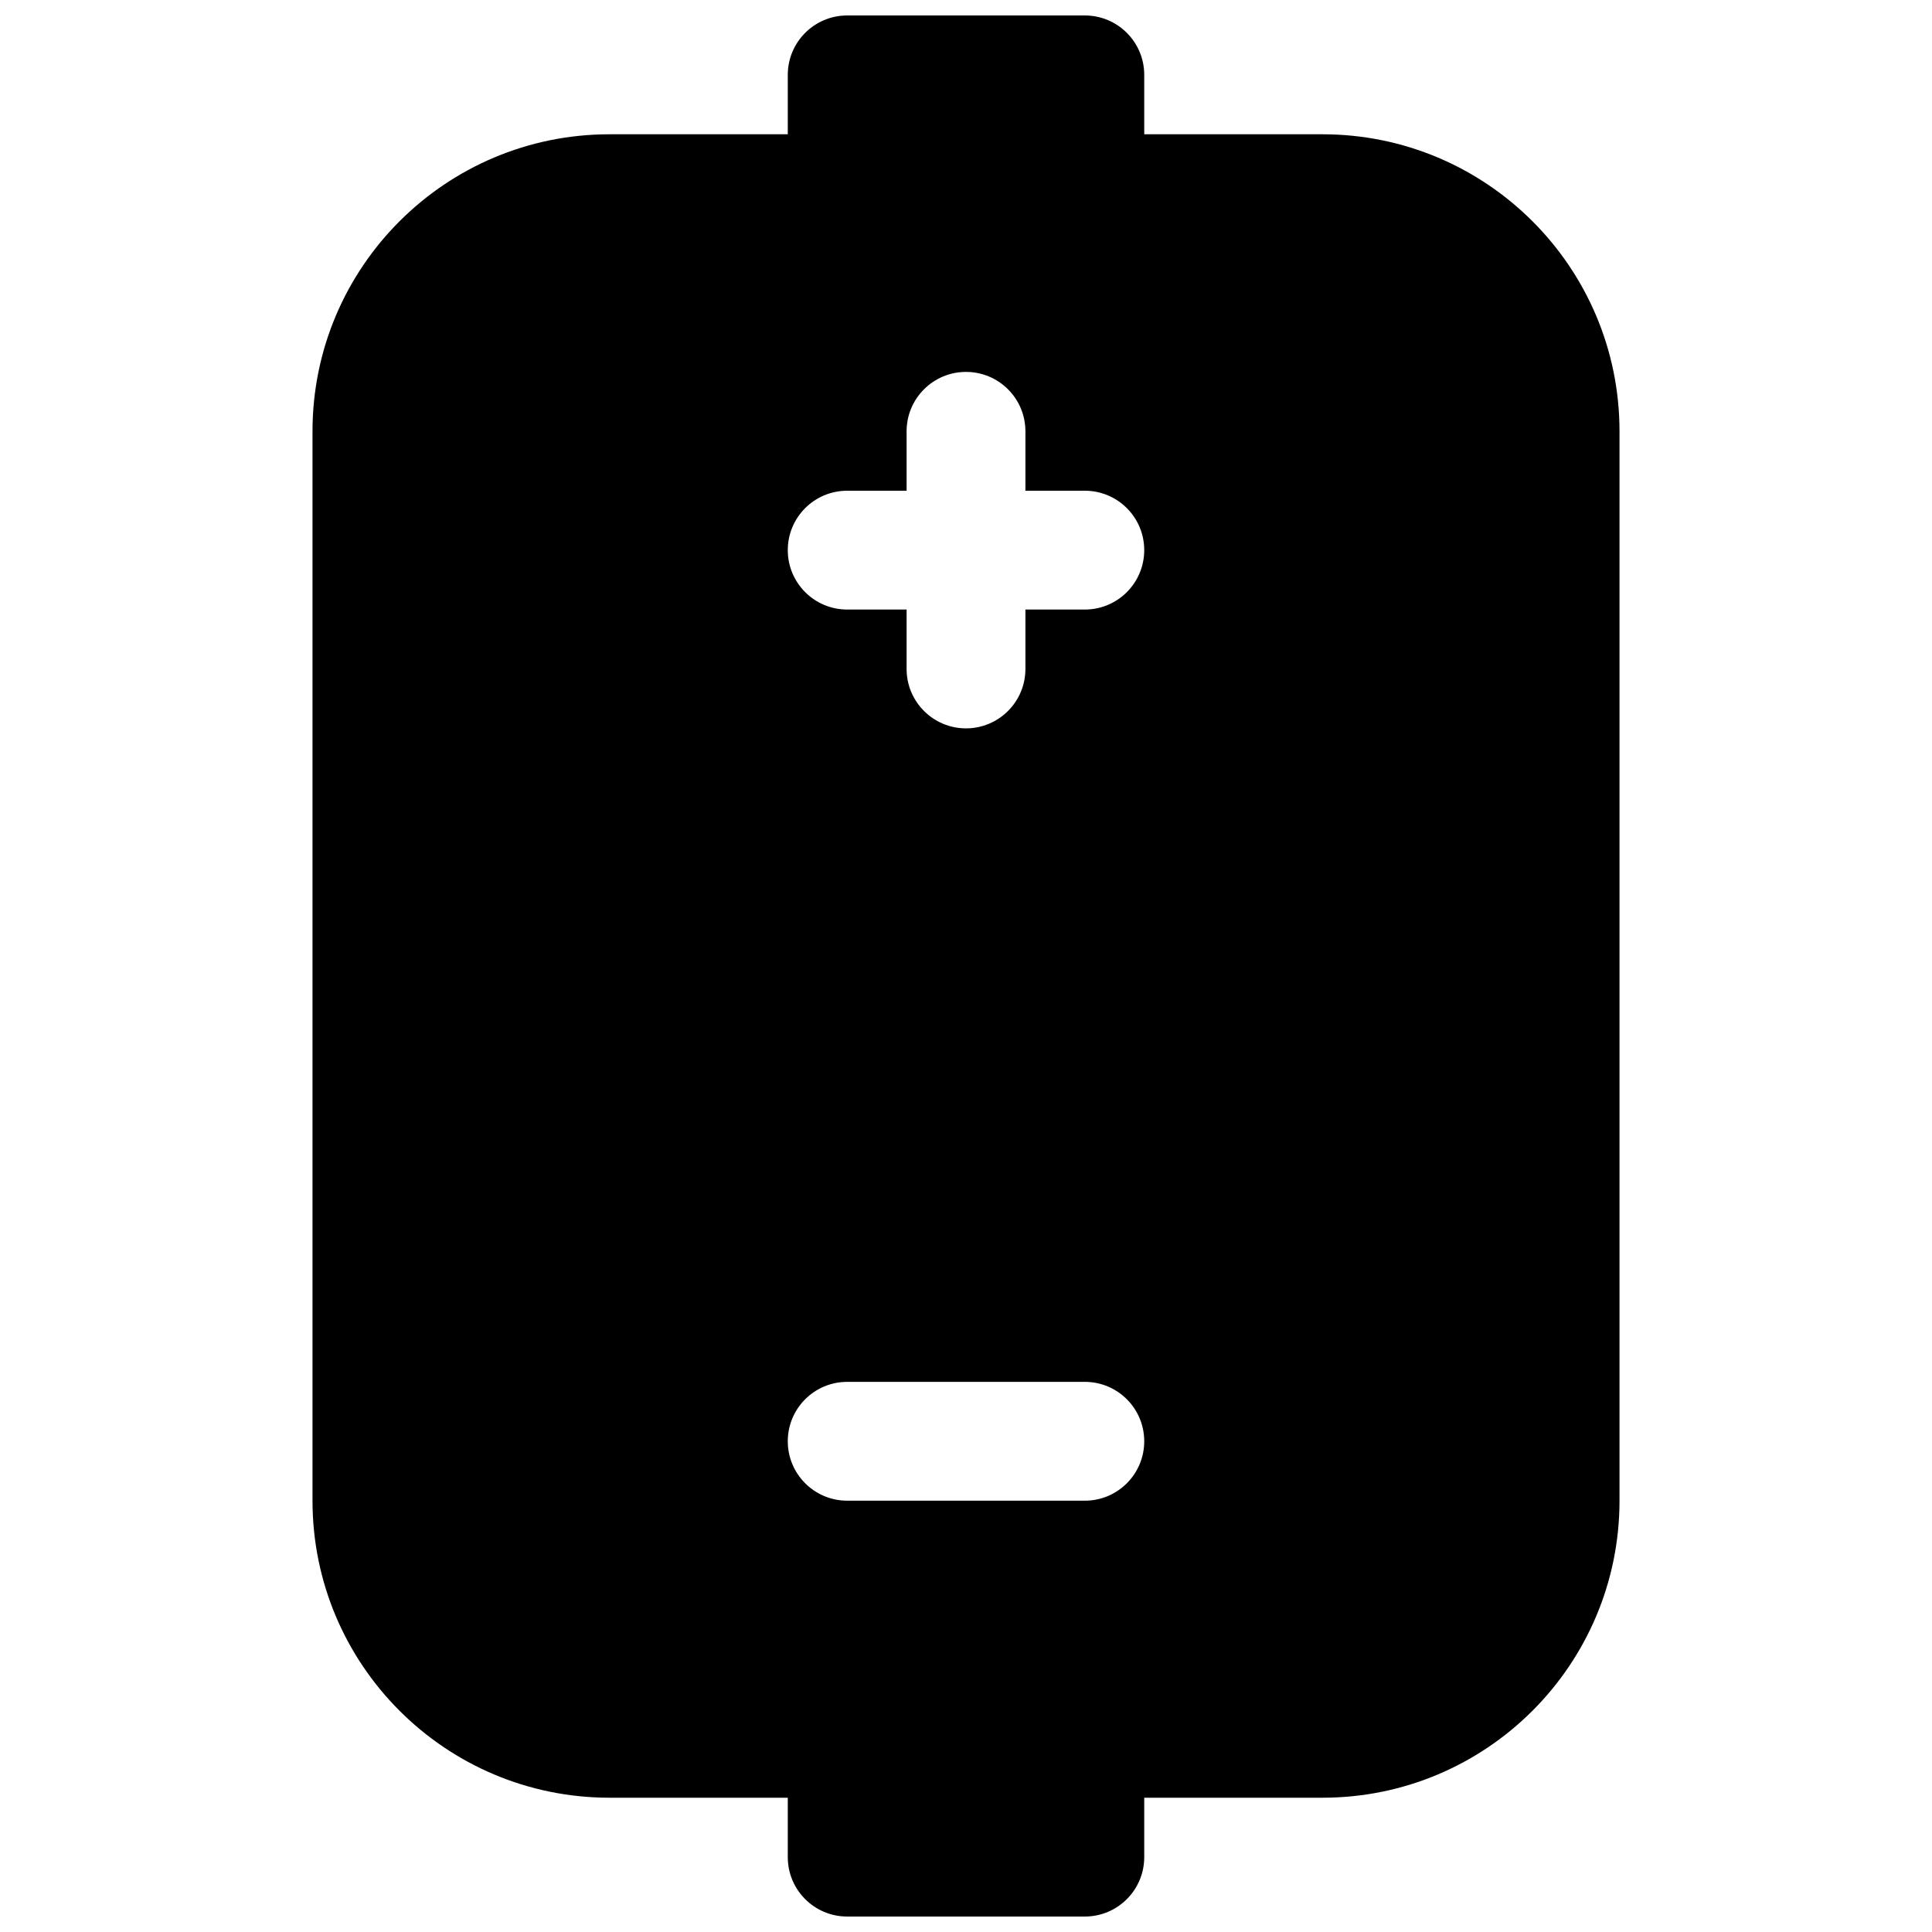 <?xml version="1.0" encoding="UTF-8"?>
<!-- The Best Svg Icon site in the world: iconSvg.co, Visit us! https://iconsvg.co -->
<svg width="800px" height="800px" version="1.1" viewBox="144 144 512 512" xmlns="http://www.w3.org/2000/svg">
 <defs>
  <clipPath id="a">
   <path d="m226 148.09h348v503.81h-348z"/>
  </clipPath>
 </defs>
 <g clip-path="url(#a)">
  <path d="m352.77 163.84c0-8.691 7.051-15.742 15.746-15.742h62.977c8.695 0 15.742 7.051 15.742 15.742v15.746h47.23c43.477 0 78.723 35.242 78.723 78.719v283.39c0 43.477-35.246 78.719-78.723 78.719h-47.23v15.746c0 8.695-7.047 15.742-15.742 15.742h-62.977c-8.695 0-15.746-7.047-15.746-15.742v-15.746h-47.23c-43.477 0-78.723-35.242-78.723-78.719v-283.39c0-43.477 35.246-78.719 78.723-78.719h47.23zm0 125.95c0-8.695 7.051-15.742 15.746-15.742h15.742v-15.746c0-8.695 7.051-15.742 15.746-15.742s15.742 7.047 15.742 15.742v15.746h15.746c8.695 0 15.742 7.047 15.742 15.742 0 8.695-7.047 15.746-15.742 15.746h-15.746v15.742c0 8.695-7.047 15.746-15.742 15.746s-15.746-7.051-15.746-15.746v-15.742h-15.742c-8.695 0-15.746-7.051-15.746-15.746zm0 236.16c0-8.695 7.051-15.742 15.746-15.742h62.977c8.695 0 15.742 7.047 15.742 15.742 0 8.695-7.047 15.746-15.742 15.746h-62.977c-8.695 0-15.746-7.051-15.746-15.746z" fill-rule="evenodd"/>
 </g>
</svg>
